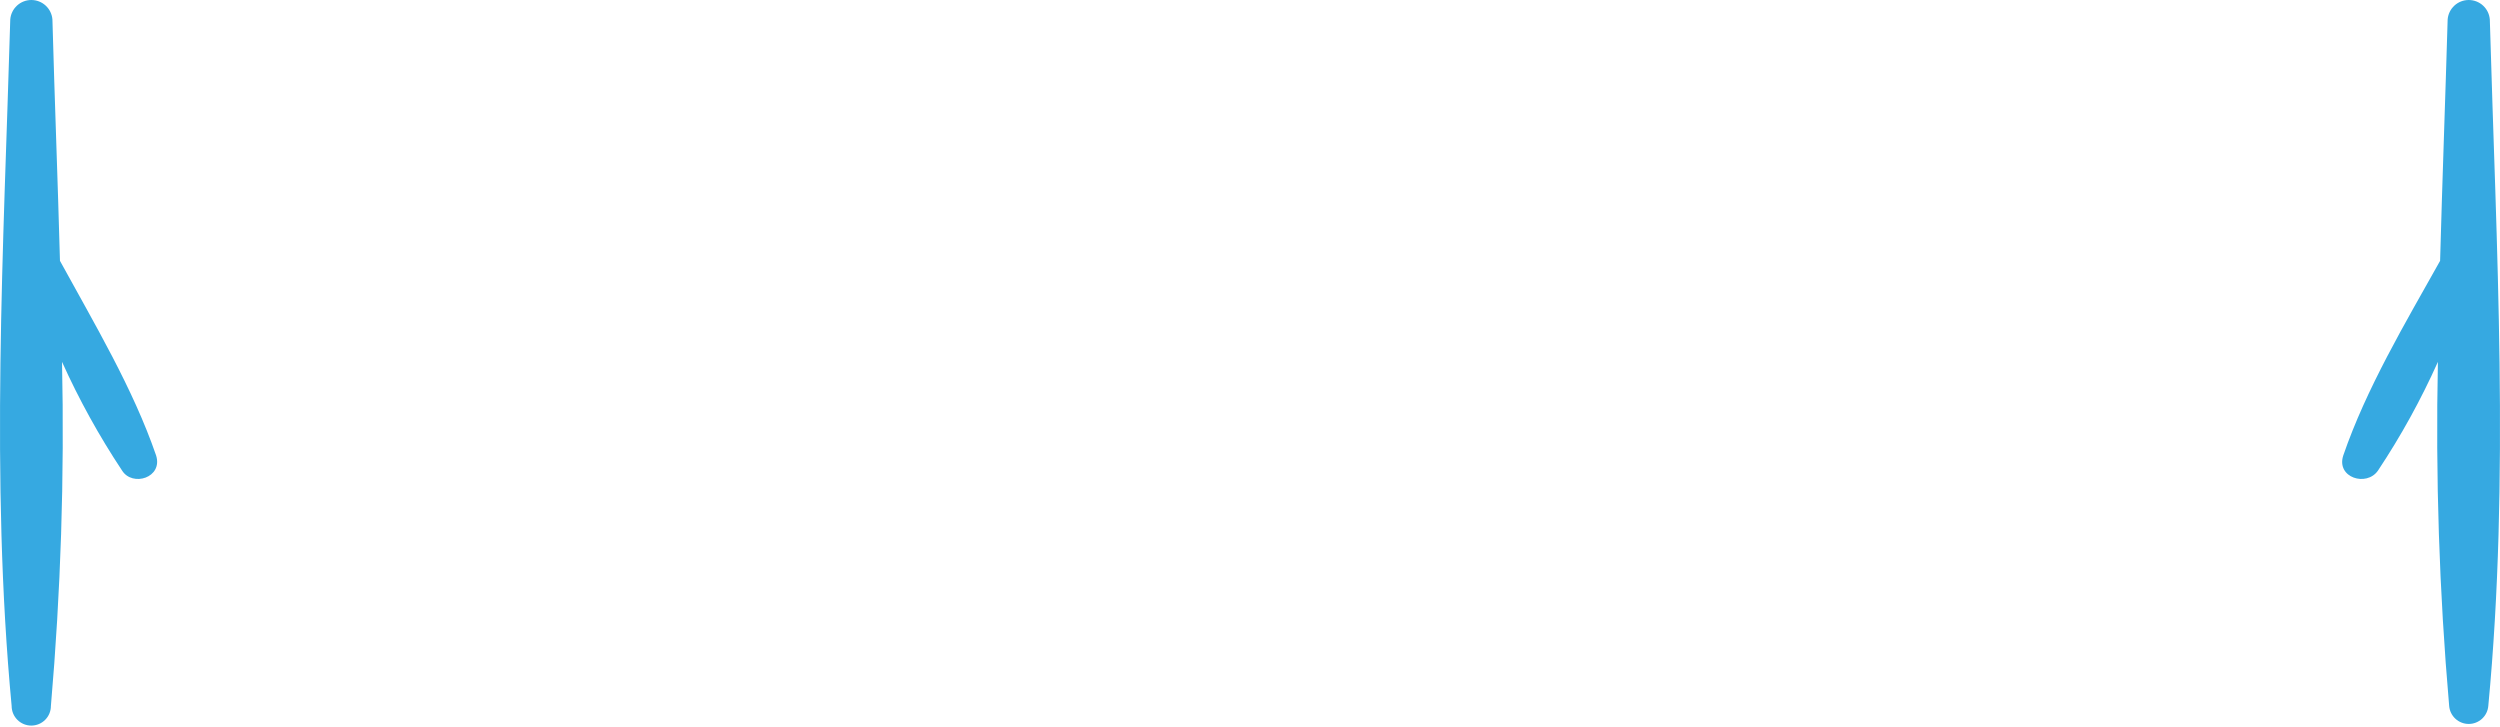 <?xml version="1.0" encoding="UTF-8"?> <svg xmlns="http://www.w3.org/2000/svg" width="729" height="212" viewBox="0 0 729 212" fill="none"> <path d="M45.513 132.788C38.786 113.25 27.536 94.432 17.486 76.055C16.846 52.513 15.926 29.011 15.285 5.669C15.16 4.125 14.457 2.684 13.319 1.634C12.18 0.583 10.688 0 9.139 0C7.589 0 6.096 0.583 4.957 1.634C3.818 2.684 3.117 4.125 2.992 5.669C1.071 72.011 -2.853 139.594 3.393 205.856C3.393 207.374 3.997 208.831 5.071 209.904C6.144 210.978 7.601 211.581 9.119 211.581C10.638 211.581 12.094 210.978 13.168 209.904C14.242 208.831 14.843 207.374 14.843 205.856C17.729 172.494 18.812 139.001 18.087 105.522C23.053 116.534 28.905 127.125 35.583 137.192C38.626 142.076 47.594 139.274 45.513 132.788Z" fill="#36A9E1"></path> <path d="M683.307 132.788C690.033 113.25 701.245 94.432 711.535 76.055C712.175 52.513 713.055 29.011 713.736 5.669C713.861 4.125 714.562 2.684 715.701 1.634C716.839 0.583 718.333 0 719.882 0C721.431 0 722.923 0.583 724.062 1.634C725.201 2.684 725.904 4.125 726.029 5.669C727.91 72.011 731.873 139.594 725.587 205.856C725.467 207.287 724.814 208.62 723.757 209.592C722.7 210.564 721.318 211.103 719.882 211.103C718.447 211.103 717.062 210.564 716.006 209.592C714.949 208.62 714.296 207.287 714.176 205.856C711.277 172.495 710.181 139.002 710.893 105.522C705.956 116.541 700.118 127.134 693.438 137.192C690.115 142.076 681.145 139.274 683.307 132.788Z" fill="#36A9E1"></path> </svg> 